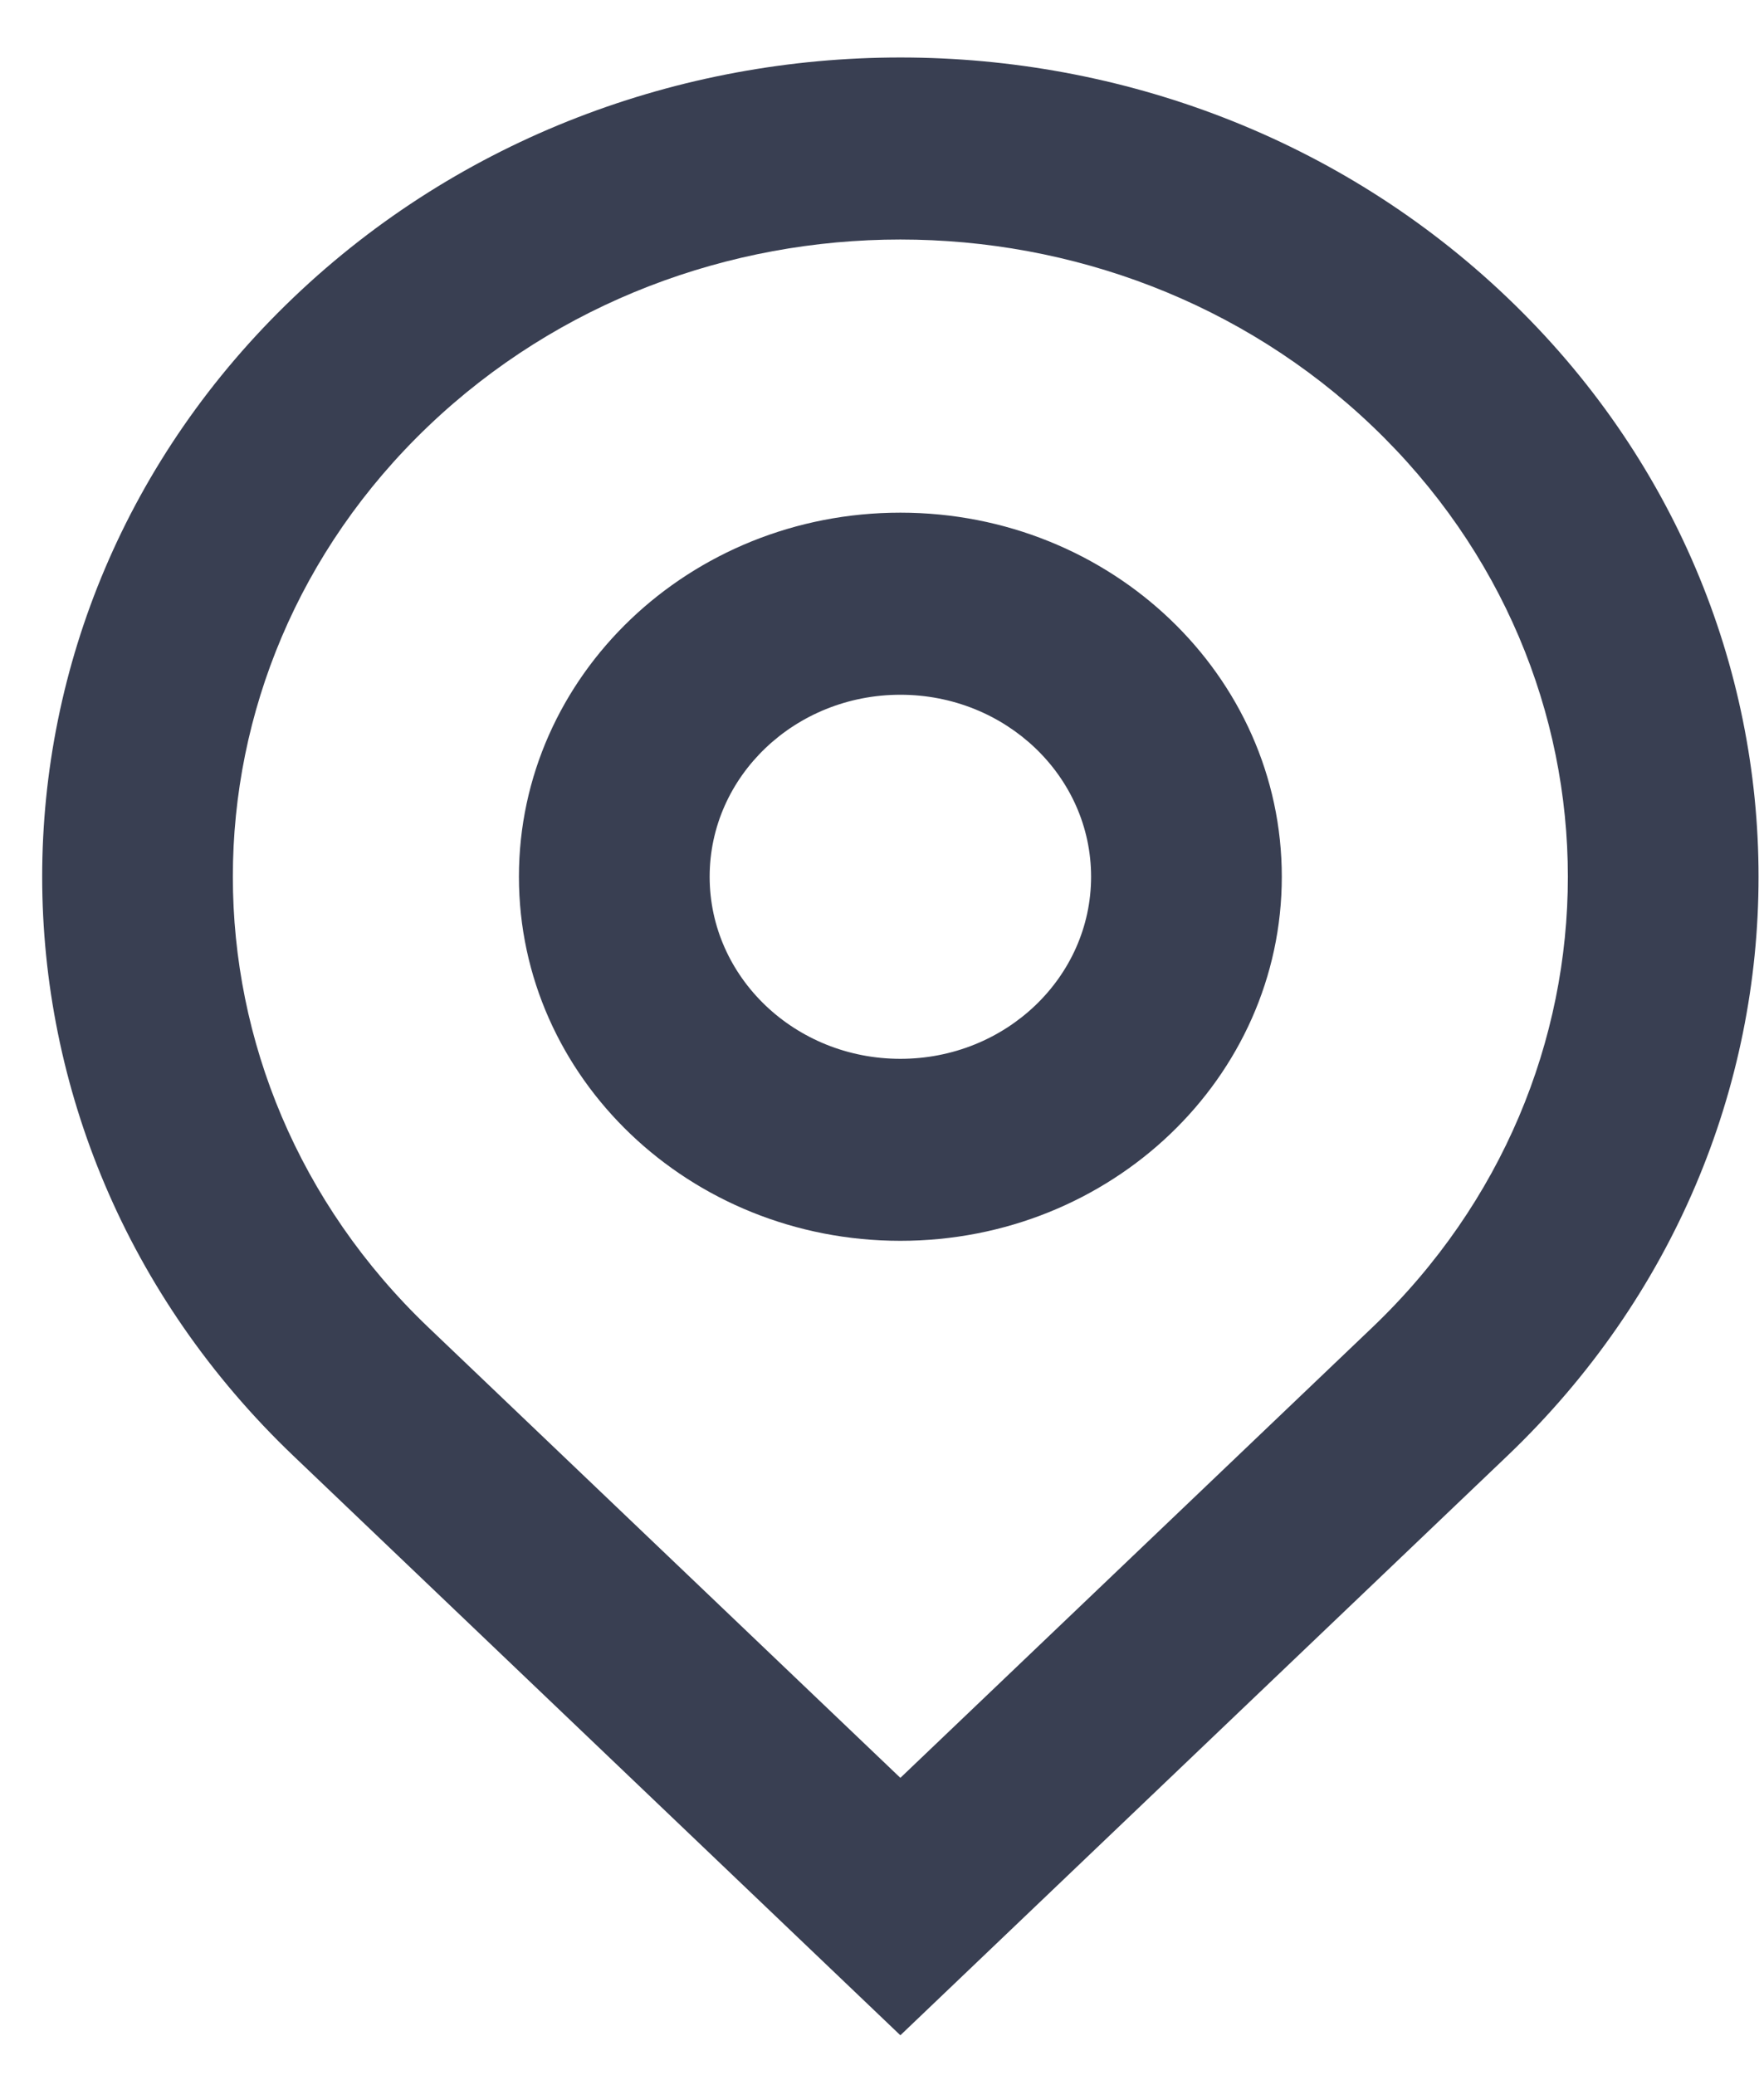 <svg width="17" height="20" viewBox="0 0 17 20" fill="none" xmlns="http://www.w3.org/2000/svg">
<path fill-rule="evenodd" clip-rule="evenodd" d="M2.829 14.033L8.677 19.616L14.525 14.033C17.755 10.95 17.755 5.95 14.525 2.867C11.295 -0.217 6.059 -0.217 2.829 2.867C-0.401 5.95 -0.401 10.95 2.829 14.033ZM13.226 12.793L8.677 17.135L4.128 12.793C1.616 10.394 1.616 6.506 4.128 4.107C6.64 1.709 10.713 1.709 13.225 4.107C15.738 6.506 15.738 10.394 13.226 12.793ZM8.677 10.205C9.692 10.205 10.515 9.419 10.515 8.45C10.515 7.481 9.692 6.696 8.677 6.696C7.662 6.696 6.839 7.481 6.839 8.45C6.839 9.419 7.662 10.205 8.677 10.205ZM5.001 8.45C5.001 10.388 6.647 11.959 8.677 11.959C10.707 11.959 12.353 10.388 12.353 8.45C12.353 6.512 10.707 4.941 8.677 4.941C6.647 4.941 5.001 6.512 5.001 8.45Z" fill="#393F52"/>
</svg>
